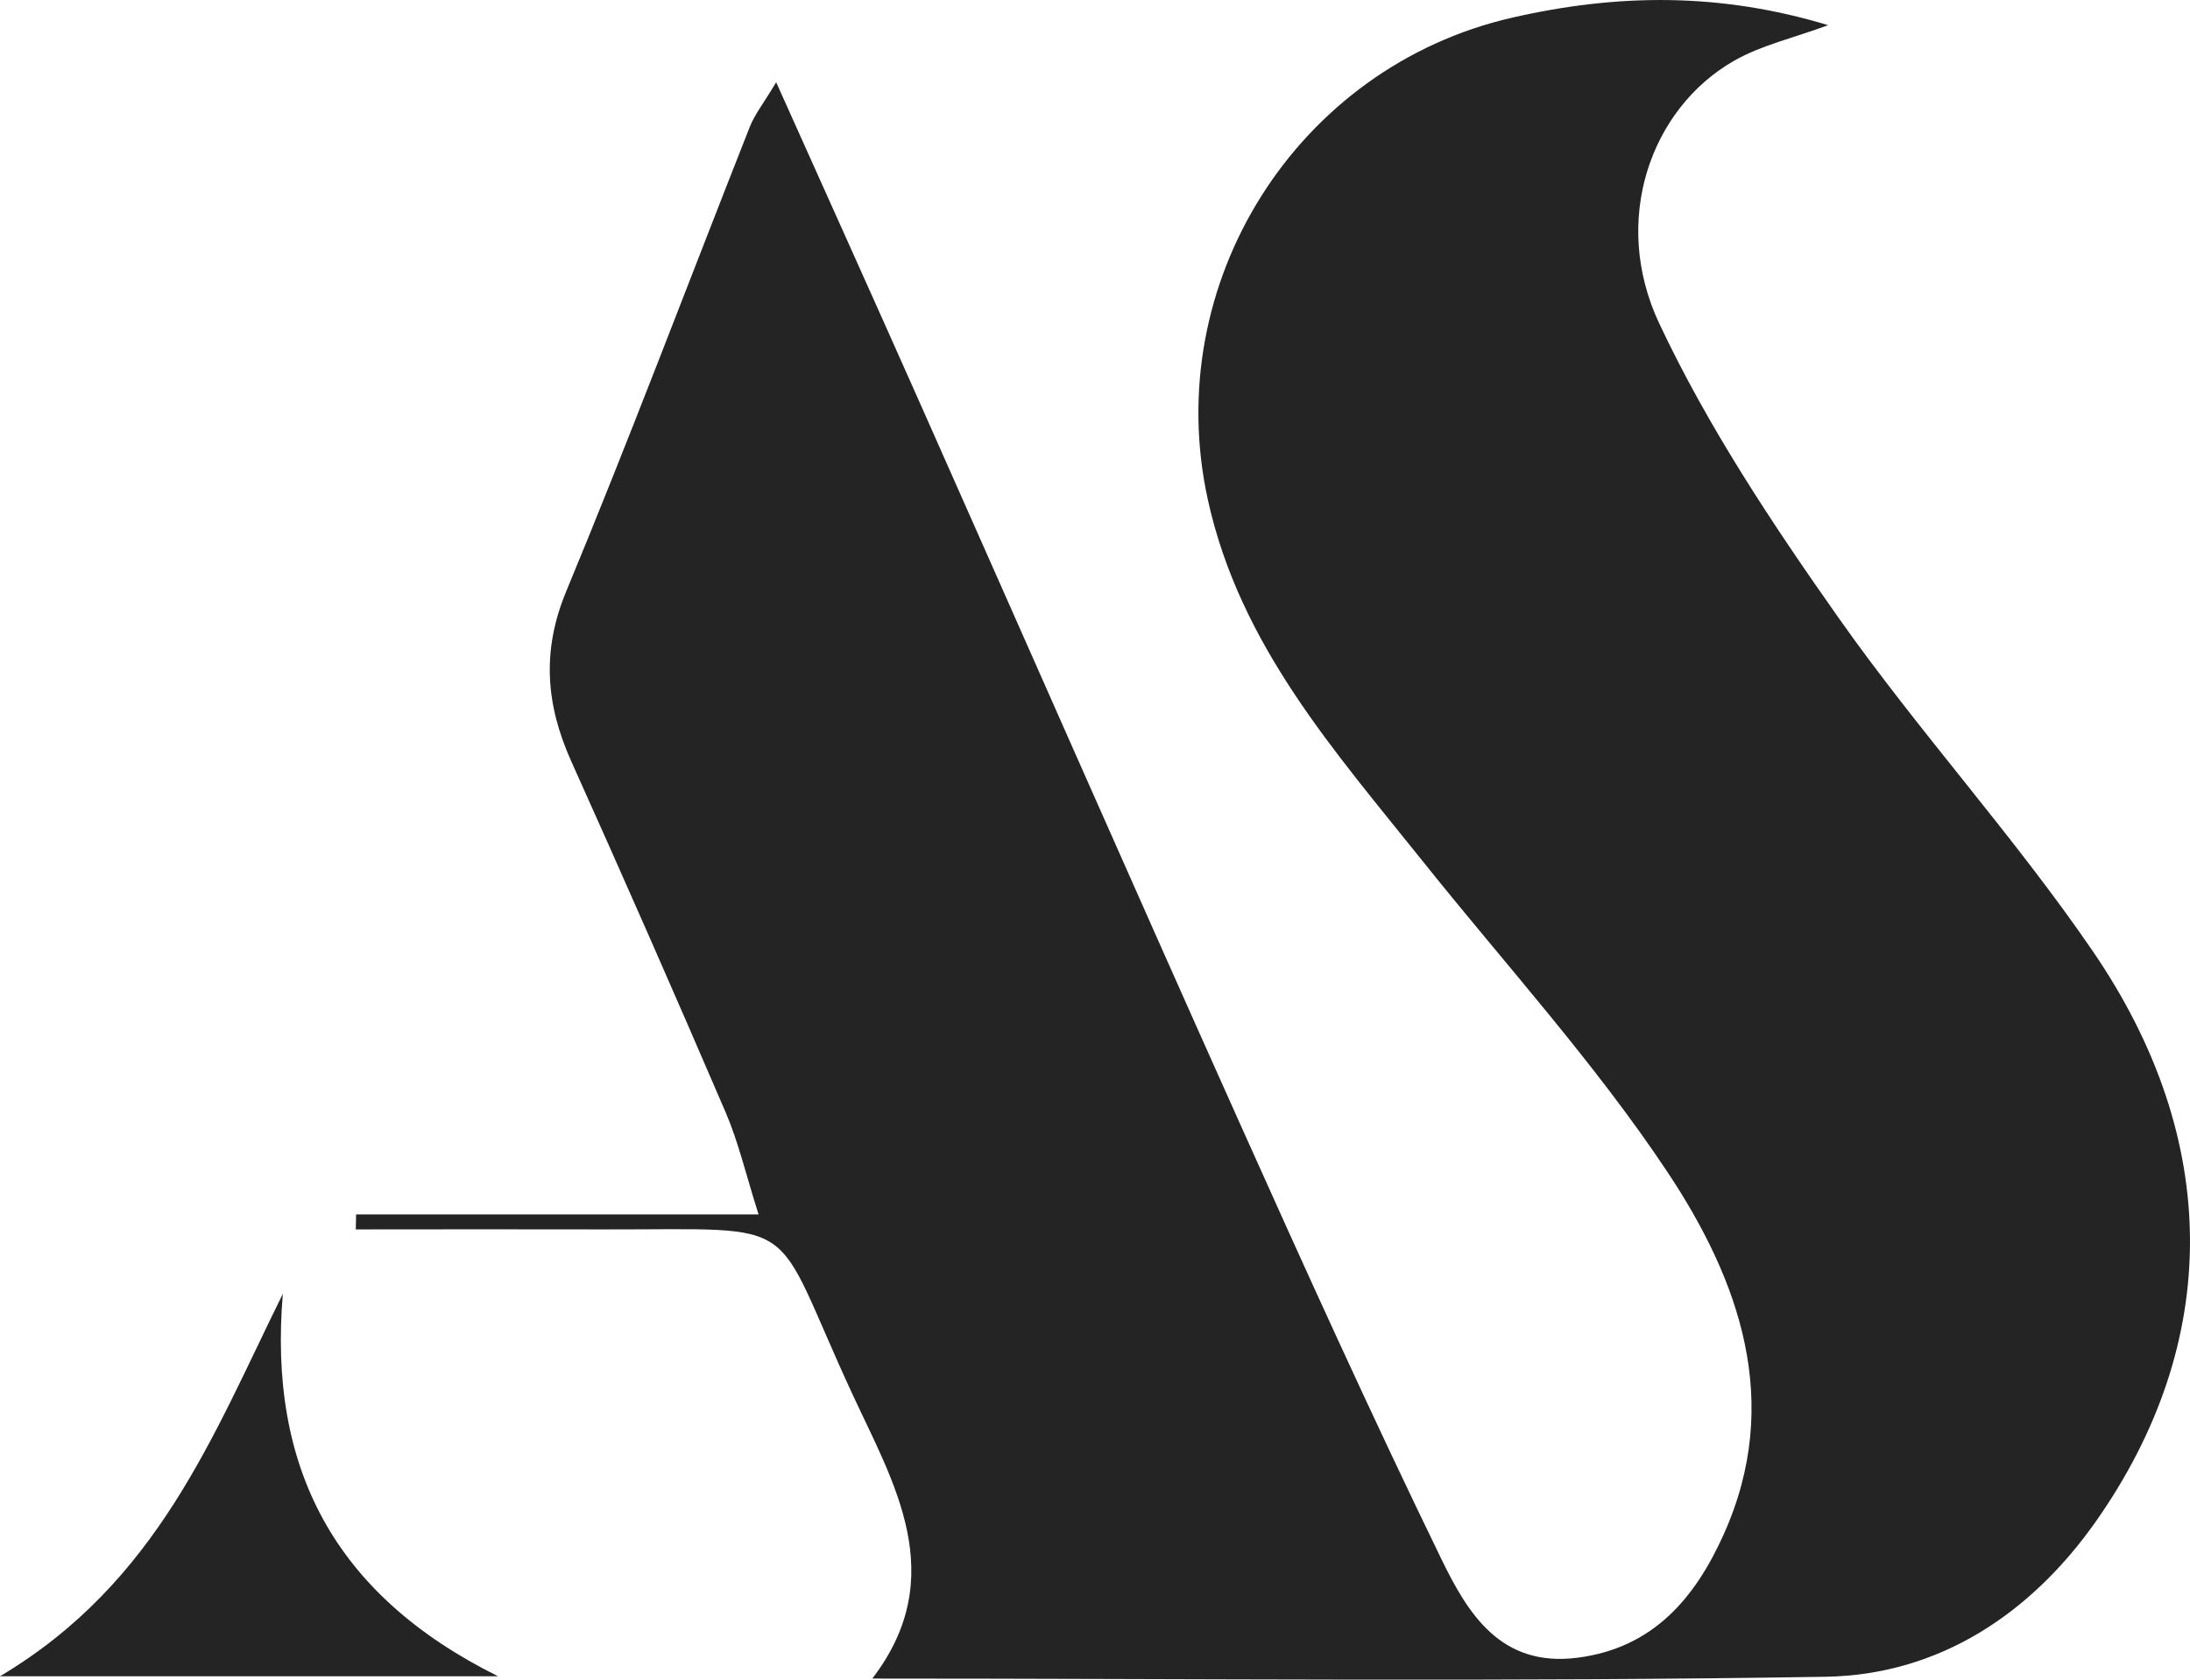 <svg xmlns="http://www.w3.org/2000/svg" width="411.462" height="315.603" viewBox="0 0 411.462 315.603"><g transform="translate(-445.432 -650.326)"><path d="M474.634,878.514h75.617c-2.394-7.546-3.775-13.569-6.174-19.154q-14.233-33.12-29.025-66c-4.743-10.589-5.6-20.67-.943-31.906,11.984-28.894,23-58.19,34.493-87.289.927-2.344,2.573-4.4,4.959-8.385,9.365,20.89,18.071,40.165,26.661,59.491,20.119,45.277,40.05,90.638,60.321,135.844,12.326,27.489,24.764,54.94,37.933,82.028,4.963,10.209,11.1,20.567,25.706,18.663,14.22-1.855,22.041-11.261,27.39-23.142,11.2-24.876,2.956-47.812-10.612-68.2-13.654-20.518-30.445-38.949-45.89-58.273-16.617-20.787-34.417-40.668-40.408-67.989-8.922-40.688,16.718-81.284,57.142-90.55,19.8-4.539,39.094-4.757,59.4,1.406-6.521,2.408-12.55,3.759-17.679,6.69-15.72,8.989-23.128,30.035-14.069,49.317,9.144,19.459,21.282,37.72,33.72,55.367,15.126,21.459,32.982,41.016,47.789,62.672,24.317,35.56,24.087,73.548.6,107.021-12.232,17.427-29.525,28.913-50.81,29.264-59.2.977-118.431.34-179.133.34,14.75-19.236,3.947-36.846-3.713-53.395-15.716-33.945-8.406-30.936-46.573-31q-23.377-.038-46.757,0Z" transform="translate(37.701)" fill="#242424"></path><path d="M539,828.181H445.432c29.684-17.667,40.021-45.321,53.142-71.86C495.815,788.865,508.061,812.835,539,828.181Z" transform="translate(0 137.112)" fill="#242424"></path></g></svg>
